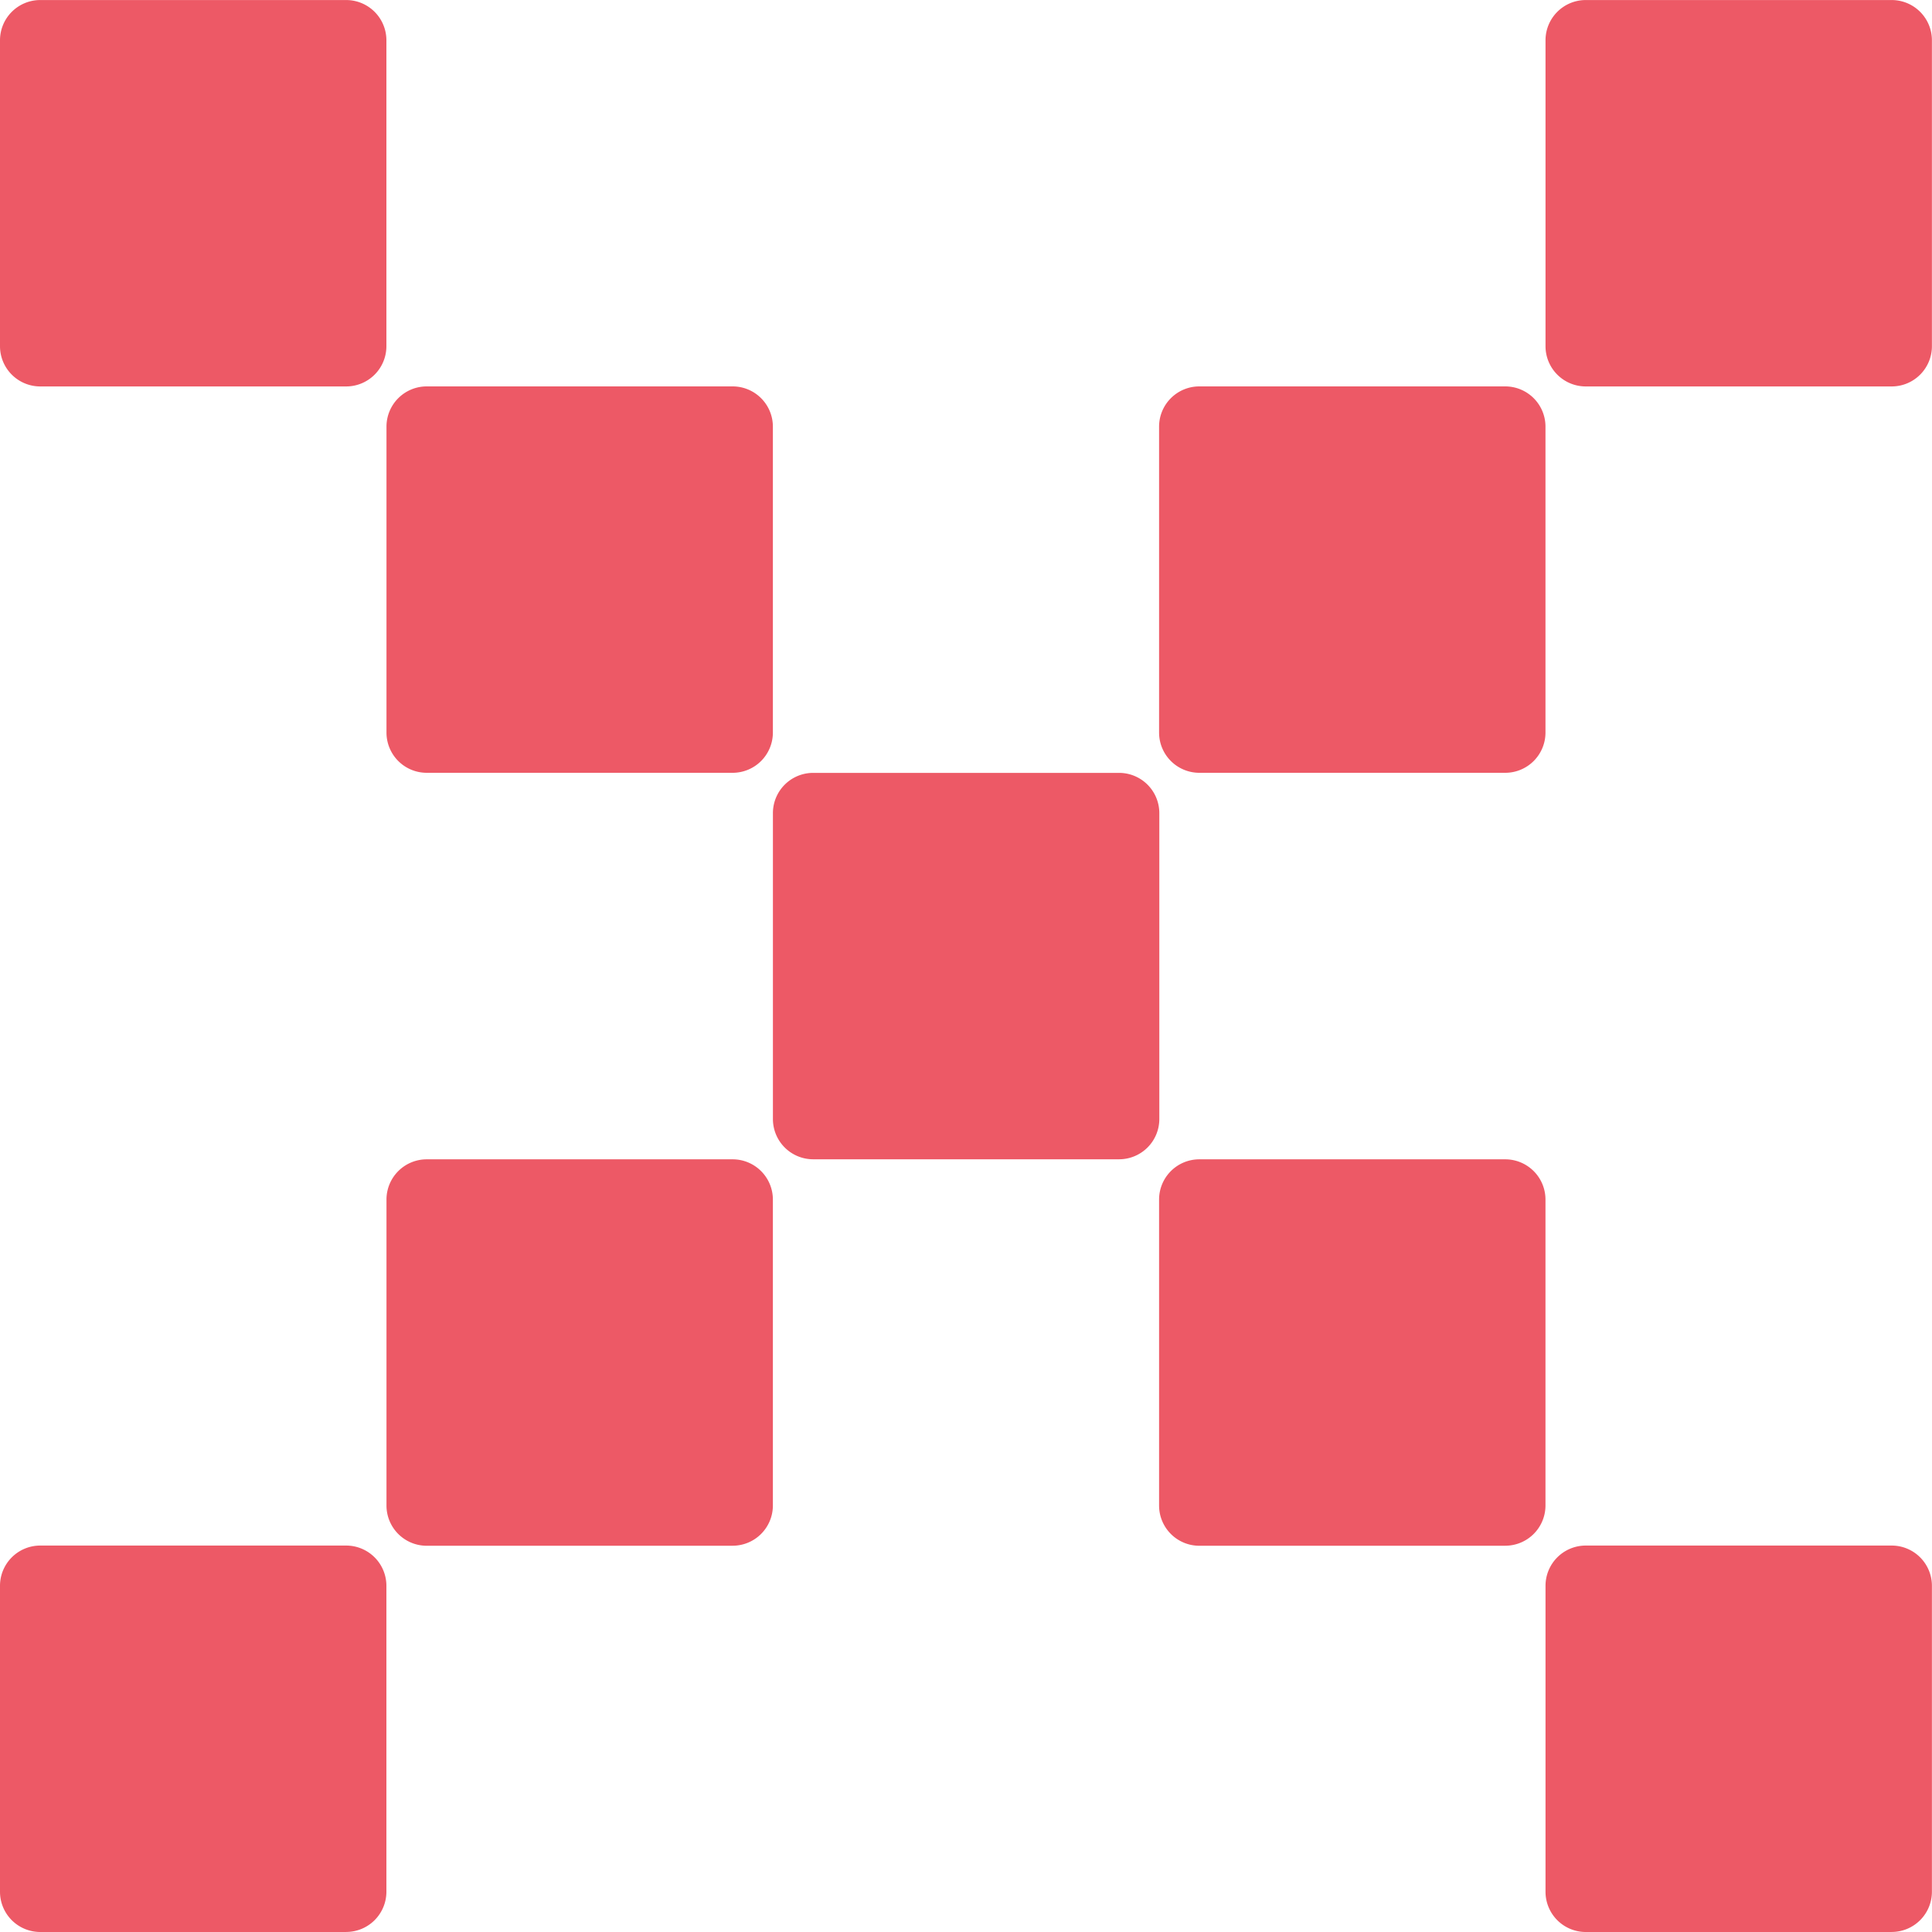 <svg xmlns="http://www.w3.org/2000/svg" fill="none" viewBox="0 0 48 48"><path fill="#ED5966" d="M8.6 9.601H1a1 1 0 0 1-1-1v-7.6a1 1 0 0 1 1-1h7.6a1 1 0 0 1 1 1v7.6a1 1 0 0 1-1 1M8.6 48H1a1 1 0 0 1-1-1v-7.601a1 1 0 0 1 1-1h7.6a1 1 0 0 1 1 1v7.6a1 1 0 0 1-1 1M18.202 19.2h-7.6a1 1 0 0 1-1-1v-7.6a1 1 0 0 1 1-1h7.6a1 1 0 0 1 1 1v7.6a1 1 0 0 1-1 1m0 19.204h-7.6a1 1 0 0 1-1-1v-7.601a1 1 0 0 1 1-1h7.6a1 1 0 0 1 1 1v7.6a1 1 0 0 1-1 1m9.601-9.601h-7.6a1 1 0 0 1-1-1v-7.6a1 1 0 0 1 1-1h7.6a1 1 0 0 1 1 1v7.6a1 1 0 0 1-1 1m9.594-9.602h-7.6a1 1 0 0 1-1-1v-7.6a1 1 0 0 1 1-1h7.6a1 1 0 0 1 1 1v7.6a1 1 0 0 1-1 1m0 19.204h-7.6a1 1 0 0 1-1-1v-7.601a1 1 0 0 1 1-1h7.6a1 1 0 0 1 1 1v7.6a1 1 0 0 1-1 1m9.601-28.802h-7.6a1 1 0 0 1-1-1v-7.6a1 1 0 0 1 1-1h7.6a1 1 0 0 1 1 1v7.6a1 1 0 0 1-1 1m0 38.399h-7.6a1 1 0 0 1-1-1v-7.601a1 1 0 0 1 1-1h7.6a1 1 0 0 1 1 1v7.6a1 1 0 0 1-1 1"/></svg>